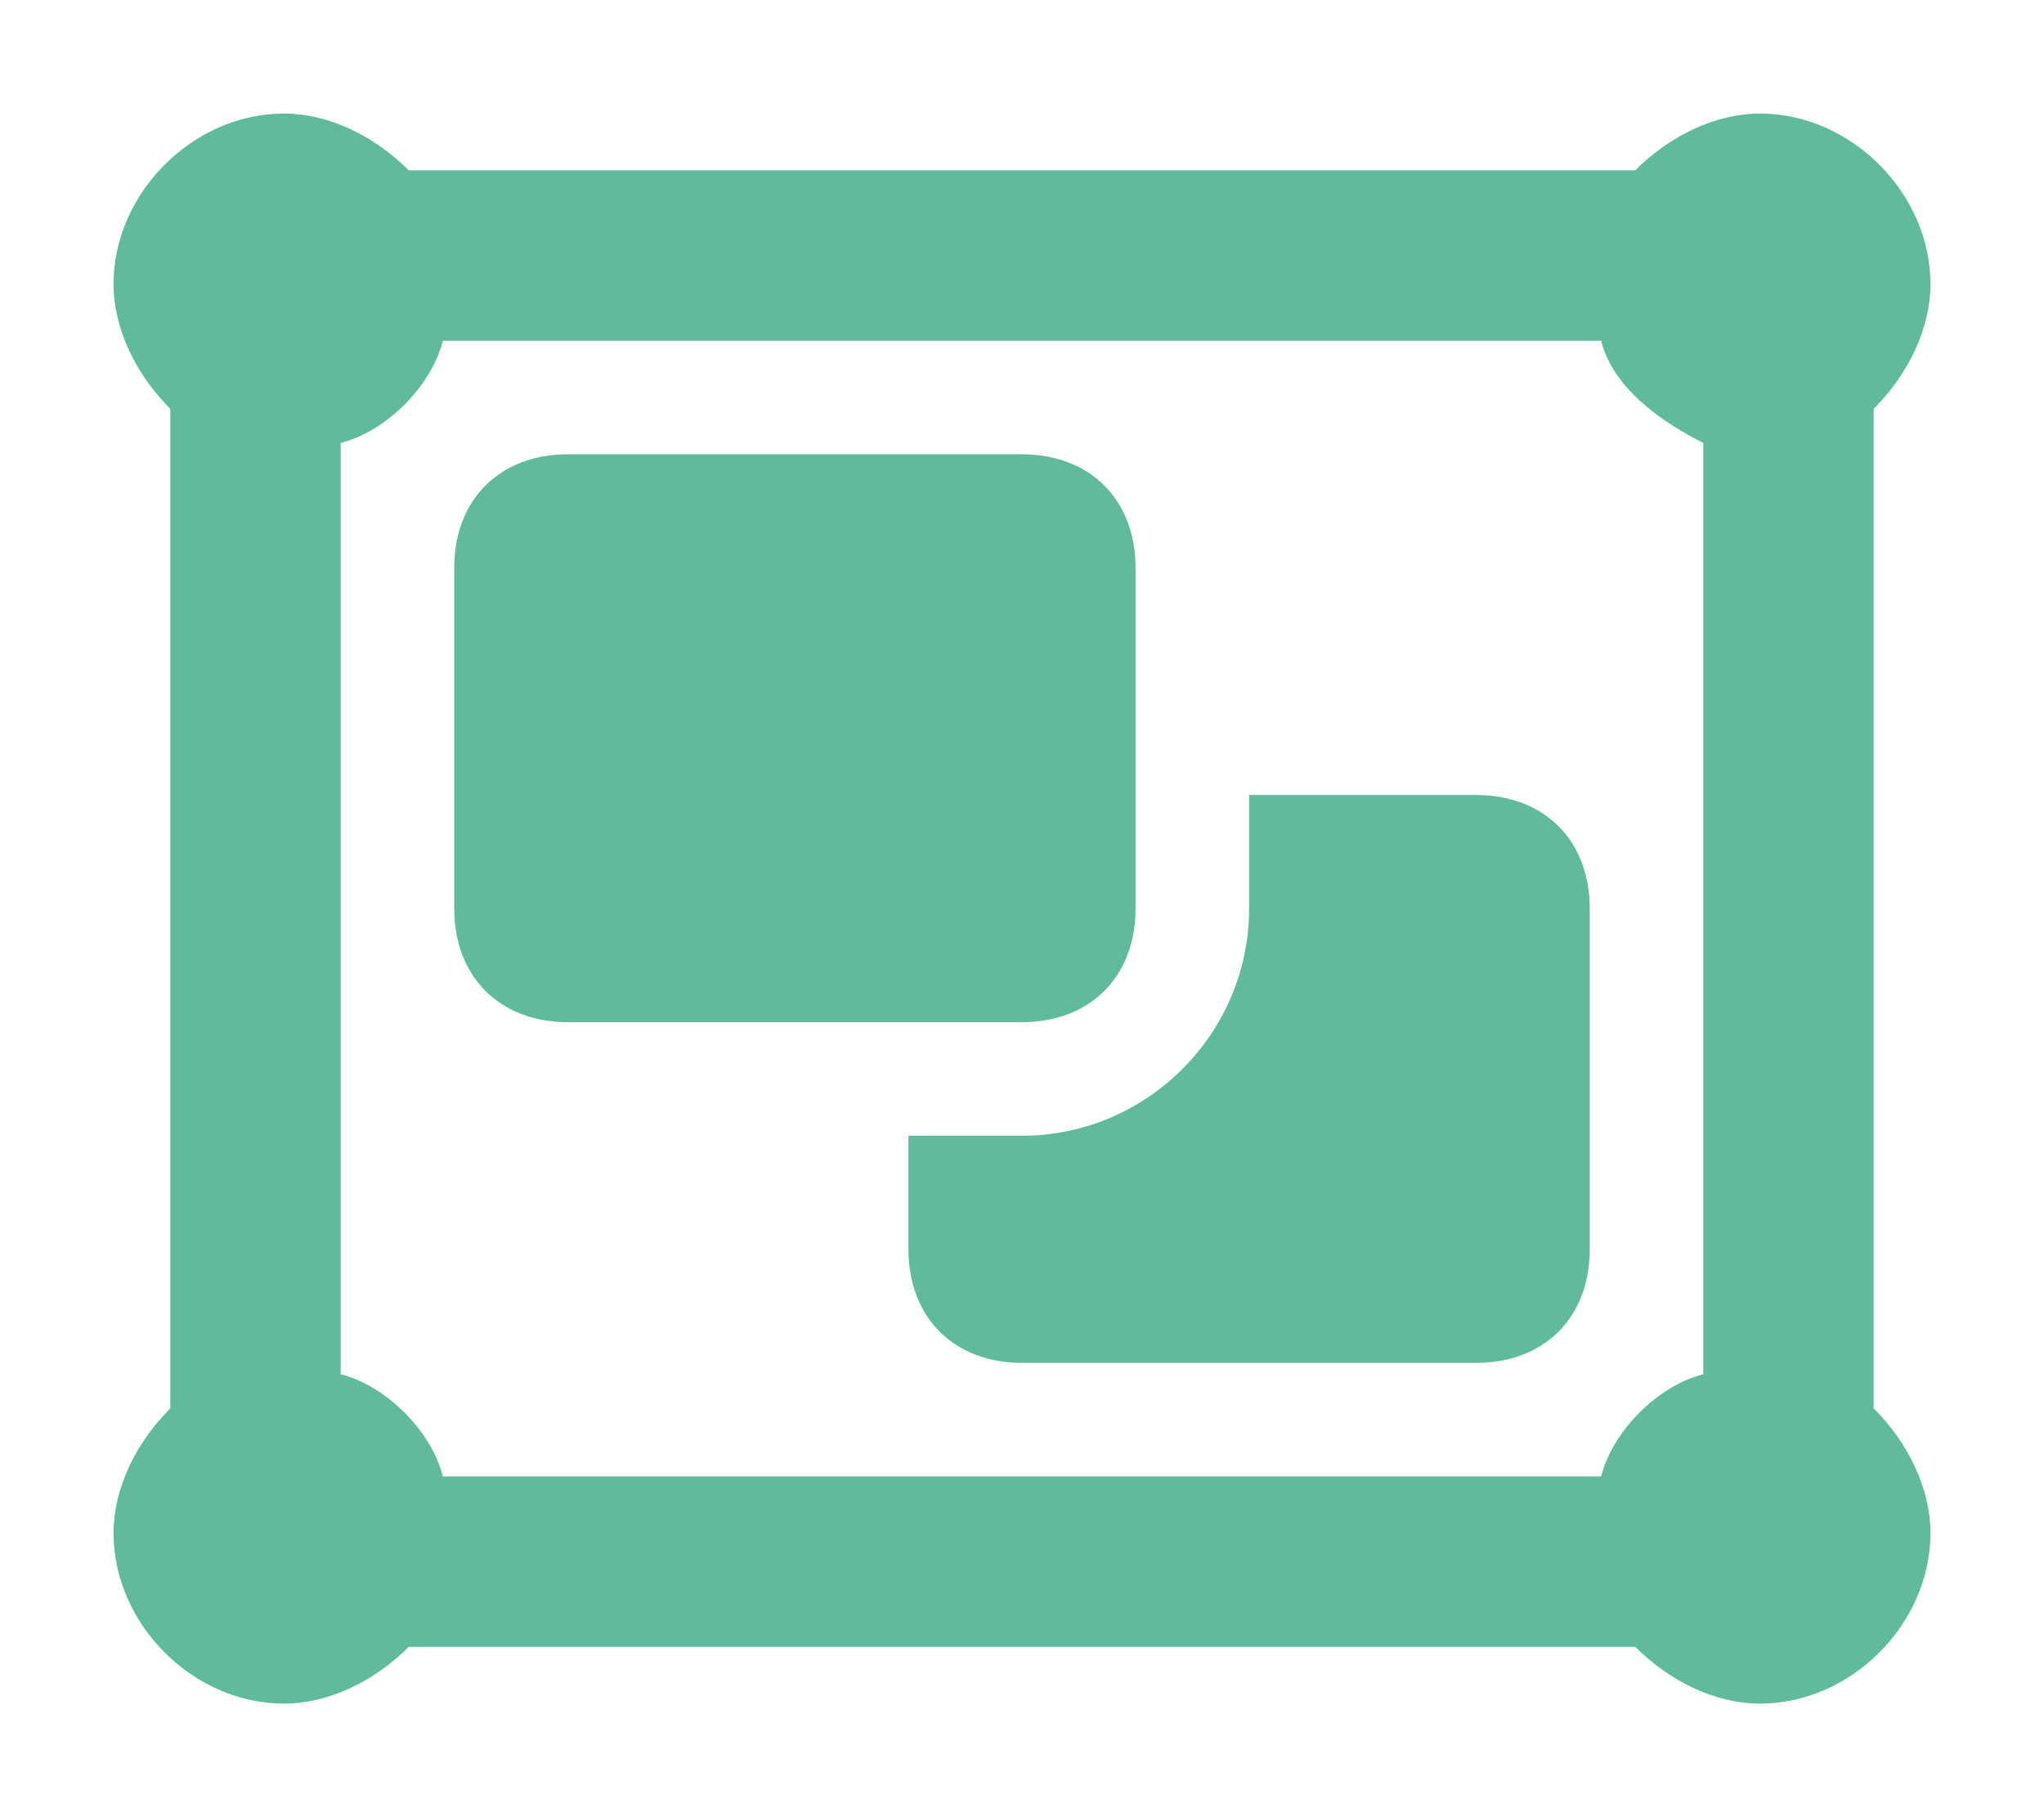 <?xml version="1.0" encoding="utf-8"?>
<!-- Generator: Adobe Illustrator 28.0.0, SVG Export Plug-In . SVG Version: 6.00 Build 0)  -->
<svg version="1.1" id="Layer_1" xmlns="http://www.w3.org/2000/svg" xmlns:xlink="http://www.w3.org/1999/xlink" x="0px" y="0px"
	 viewBox="0 0 18 16" style="enable-background:new 0 0 18 16;" xml:space="preserve">
<style type="text/css">
	.st0{fill:#60BB9D;}
</style>
<path class="st0" d="M1.5,3.6C1.2,3.3,1,2.9,1,2.5C1,1.7,1.7,1,2.5,1c0.4,0,0.8,0.2,1.1,0.5h10.8C14.7,1.2,15.1,1,15.5,1
	C16.3,1,17,1.7,17,2.5c0,0.4-0.2,0.8-0.5,1.1v8.8c0.3,0.3,0.5,0.7,0.5,1.1c0,0.8-0.7,1.5-1.5,1.5c-0.4,0-0.8-0.2-1.1-0.5H3.6
	C3.3,14.8,2.9,15,2.5,15C1.7,15,1,14.3,1,13.5c0-0.4,0.2-0.8,0.5-1.1V3.6z M3.9,3C3.8,3.4,3.4,3.8,3,3.9v8.2
	c0.4,0.1,0.8,0.5,0.9,0.9h10.2c0.1-0.4,0.5-0.8,0.9-0.9V3.9c-0.4-0.2-0.8-0.5-0.9-0.9H3.9z M4,5c0-0.6,0.4-1,1-1h4c0.6,0,1,0.4,1,1
	v3c0,0.6-0.4,1-1,1H5C4.4,9,4,8.6,4,8V5z M8,10h1c1.1,0,2-0.9,2-2V7h2c0.6,0,1,0.4,1,1v3c0,0.6-0.4,1-1,1H9c-0.6,0-1-0.4-1-1V10z"/>
</svg>
